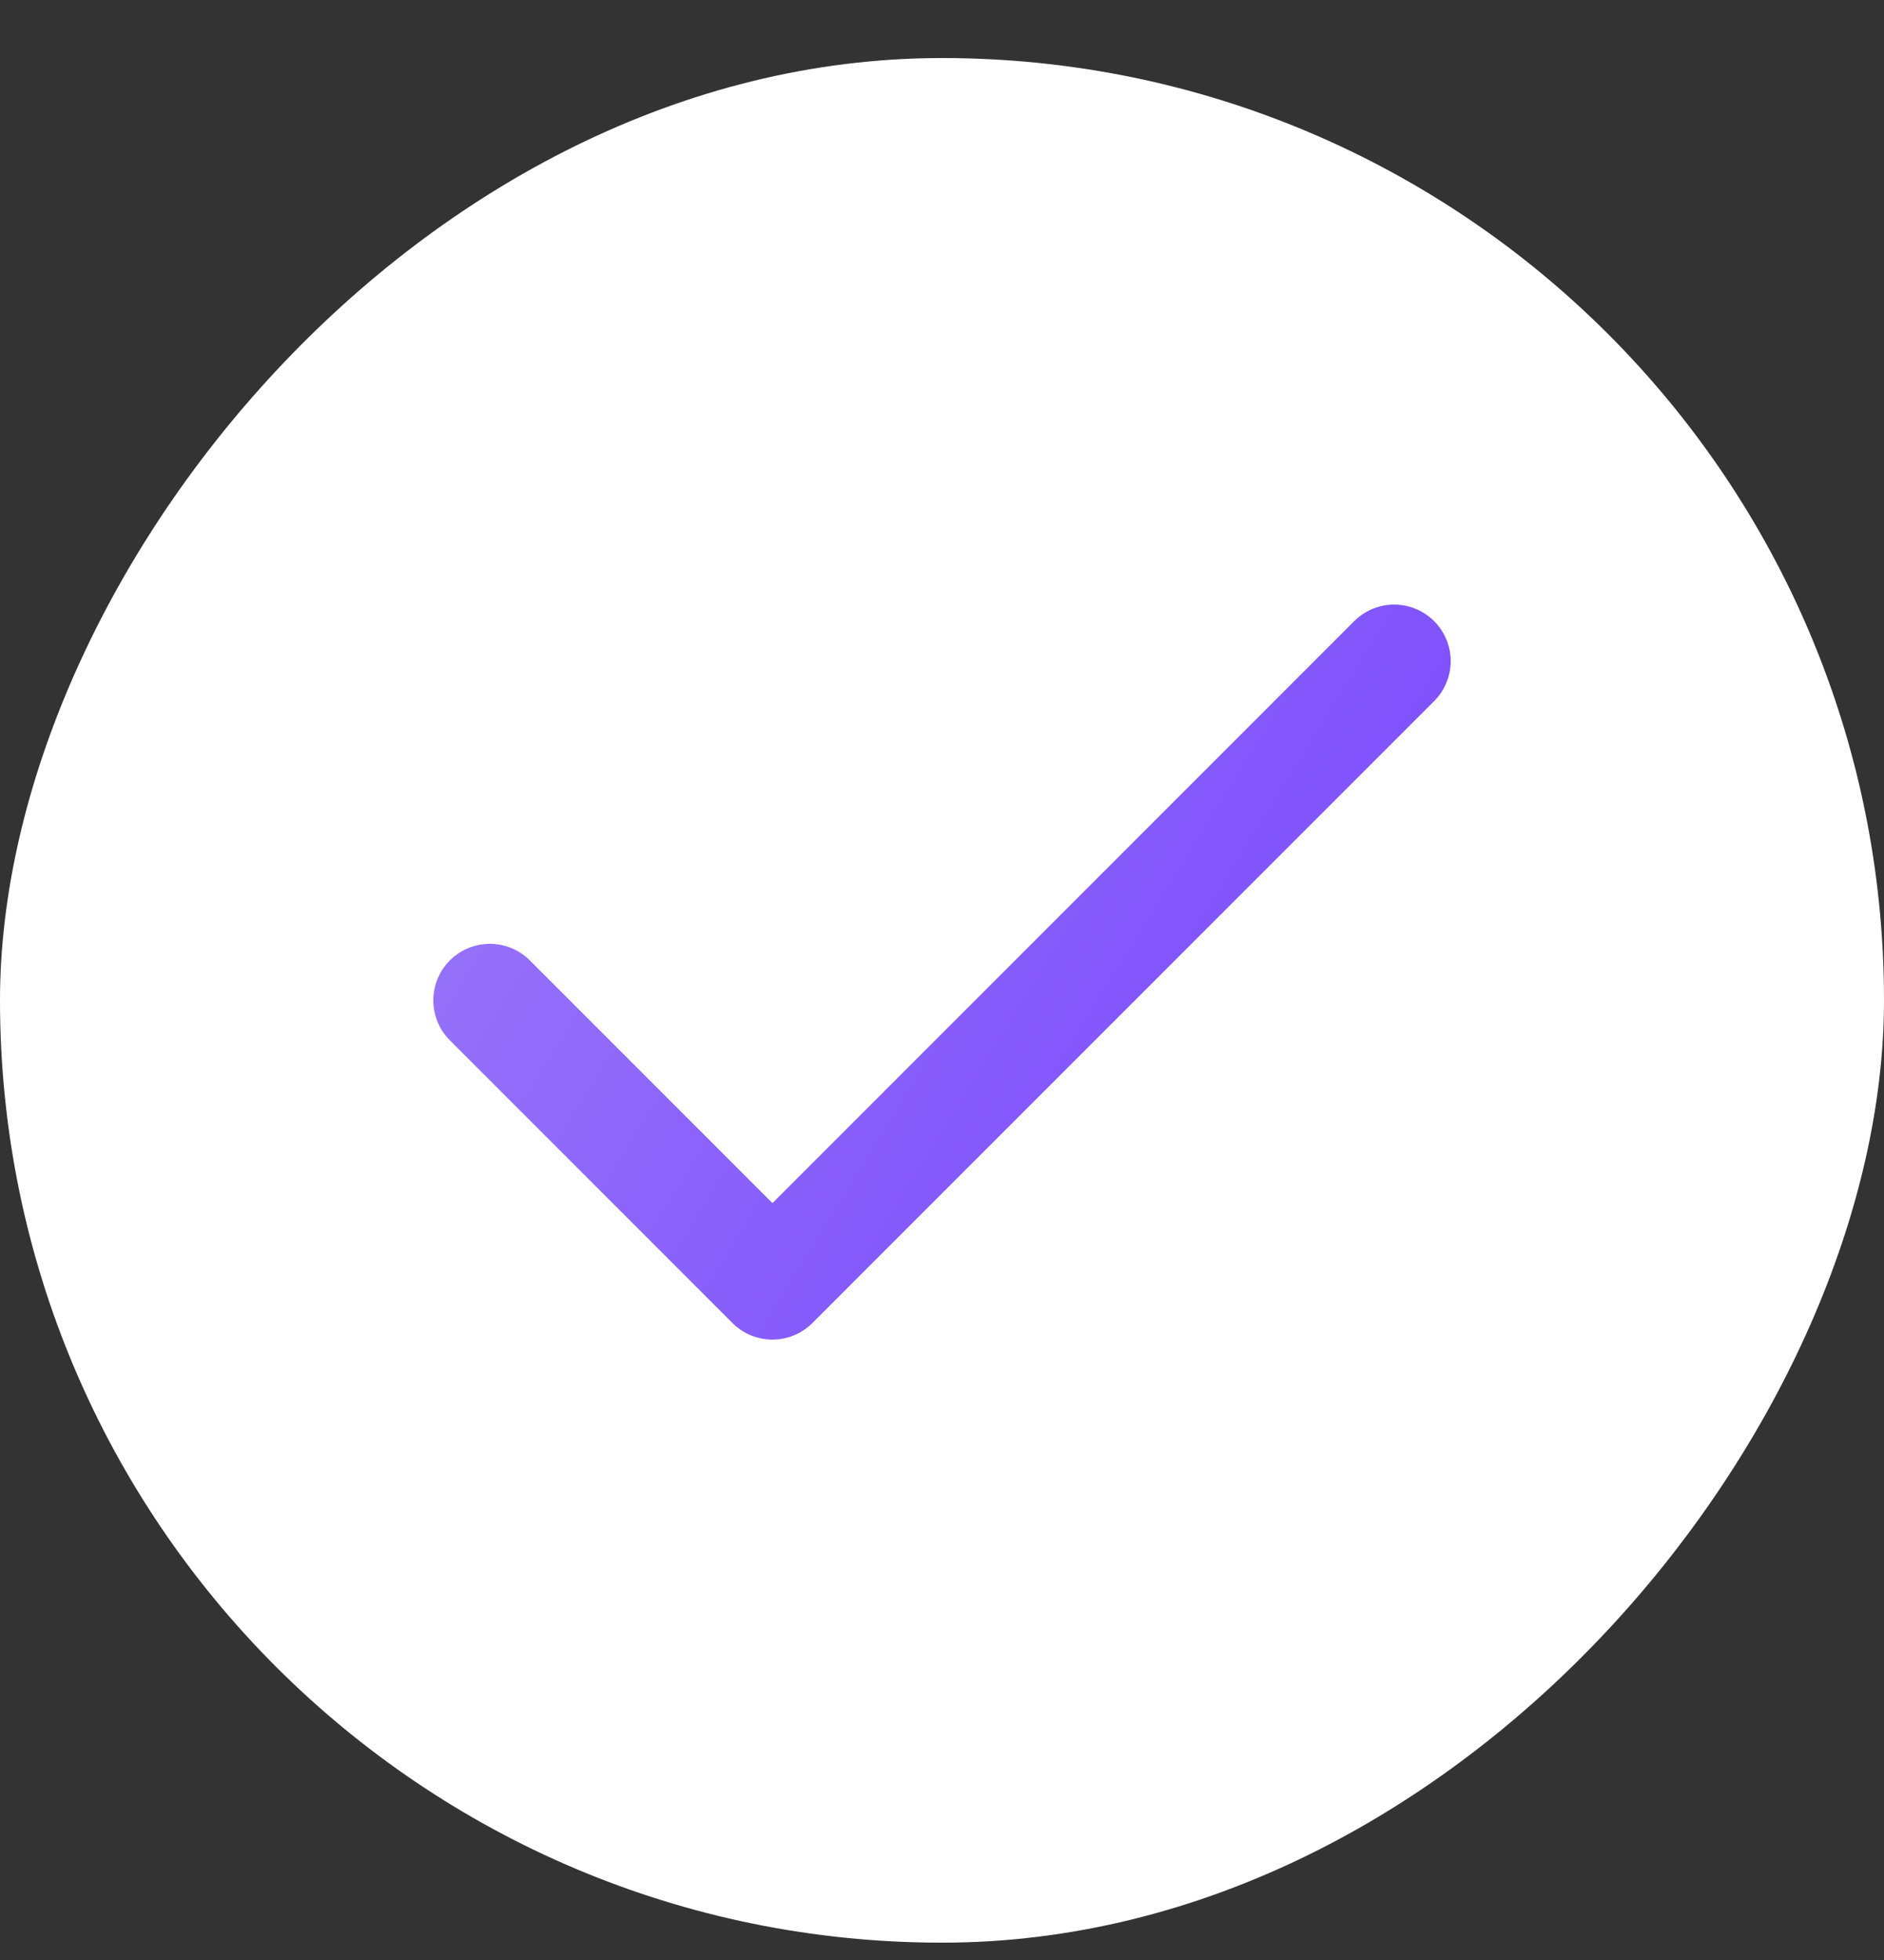 <svg width="25" height="26" viewBox="0 0 25 26" fill="none" xmlns="http://www.w3.org/2000/svg">
<rect x="0" y="0" width="25" height="26" fill="#333333" stroke="none"/>
<rect width="25" height="25" rx="12.5" transform="matrix(-1 0 0 1 25 0.77)" fill="white"/>
<path d="M18.5 8.77L10.25 17.02L6.5 13.27" stroke="url(#paint0_linear_484_10314)" stroke-width="1.5" stroke-linecap="round" stroke-linejoin="round"/>
<defs>
<linearGradient id="paint0_linear_484_10314" x1="6.084" y1="8.77" x2="18.755" y2="16.608" gradientUnits="userSpaceOnUse">
<stop stop-color="#9A77F9"/>
<stop offset="1" stop-color="#7746FD"/>
</linearGradient>
</defs>
</svg>
